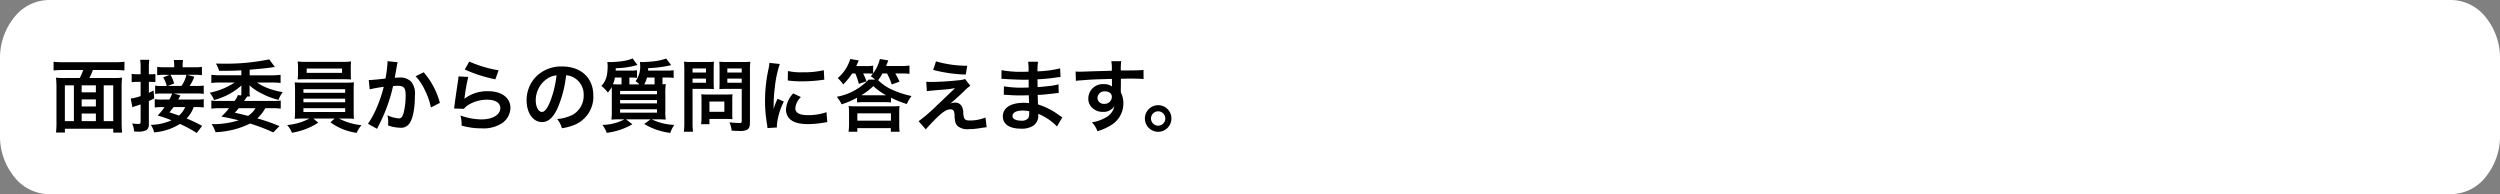 <svg xmlns="http://www.w3.org/2000/svg" width="477.699" height="37.103"><rect width="100%" height="100%" fill="#808080" stroke="none"/><path d="M477.7 25.879V11.224a12.315 12.315 0 0 0-2.736-7.931A8.54 8.54 0 0 0 468.423 0H9.276a8.54 8.54 0 0 0-6.54 3.293A12.315 12.315 0 0 0 0 11.224v14.655a12.315 12.315 0 0 0 2.736 7.931 8.54 8.54 0 0 0 6.54 3.29h459.147a8.54 8.54 0 0 0 6.539-3.293 12.315 12.315 0 0 0 2.738-7.928Z" fill="#fff"/><path d="M12.47 14.91a14.187 14.187 0 0 1-1.77-.075 18.759 18.759 0 0 1 .09 1.92v6.525a15.734 15.734 0 0 1-.09 2.04h1.7v-.72h9.24v.735h1.69a18.978 18.978 0 0 1-.09-2.035v-6.53a13.908 13.908 0 0 1 .09-1.935 14.334 14.334 0 0 1-1.77.075h-4.485a8.717 8.717 0 0 0 .66-1.53h4.215a16.2 16.2 0 0 1 1.83.09V11.8a16.776 16.776 0 0 1-1.83.09h-9.885a16.2 16.2 0 0 1-1.83-.09v1.665a16.11 16.11 0 0 1 1.845-.09h3.82a9.027 9.027 0 0 1-.67 1.535Zm3.135 8.235V21.69h2.715v1.455Zm-1.485 0h-1.725V16.3h1.725Zm1.485-6.845h2.715v1.34h-2.715Zm4.215 0h1.815v6.84H19.82Zm-1.5 4.04h-2.715v-1.35h2.715Zm20.31 3.72a28.553 28.553 0 0 0-2.97-1.425 6.062 6.062 0 0 0 1.35-2.175h.465a9.185 9.185 0 0 1 1.455.075v-1.59a8.606 8.606 0 0 1-1.47.075h-3.42a1.781 1.781 0 0 0 .195-.345c.165-.285.165-.285.24-.435l-1.23-.375H37.4a9.444 9.444 0 0 1 1.53.075v-1.59a9.216 9.216 0 0 1-1.53.075h-1.185a7.483 7.483 0 0 0 .915-1.77l-1.4-.36h1.34a8.676 8.676 0 0 1 1.515.075v-1.59a11.081 11.081 0 0 1-1.68.075H34.9v-.345a6.294 6.294 0 0 1 .075-1.05h-1.76a7.735 7.735 0 0 1 .075 1.065v.33h-1.56a11.694 11.694 0 0 1-1.695-.075v1.59a8.568 8.568 0 0 1 1.515-.07h.87l-1.245.48a5.8 5.8 0 0 1 .69 1.65h-1.02a5.847 5.847 0 0 1-1.2-.075v1.59a7.624 7.624 0 0 1 1.29-.075H32.9a8.094 8.094 0 0 1-.54 1.155h-1.335a9.184 9.184 0 0 1-1.455-.075v1.59a9.205 9.205 0 0 1 1.44-.075h.435a11.264 11.264 0 0 1-1.32 1.605 24.432 24.432 0 0 1 2.64.915 10.028 10.028 0 0 1-3.945.87 4.578 4.578 0 0 1 .63 1.44 11.029 11.029 0 0 0 4.935-1.61 22.686 22.686 0 0 1 3.2 1.725Zm-3.255-3.6a4.163 4.163 0 0 1-1.175 1.62c-.57-.195-.57-.195-1.815-.615.405-.51.525-.675.765-1Zm-3.33-4.035 1.23-.465a7.52 7.52 0 0 0-.69-1.665h3.03a5.848 5.848 0 0 1-.945 2.13ZM26.87 14.19h-.6a6.459 6.459 0 0 1-1.11-.075V15.7a9.1 9.1 0 0 1 1.095-.06h.615v2.72a9.236 9.236 0 0 1-1.89.465l.315 1.68a4.774 4.774 0 0 1 .63-.24c.27-.075.63-.21.945-.315v3.285c0 .36-.09.45-.48.45a6.826 6.826 0 0 1-1.14-.105 4.672 4.672 0 0 1 .375 1.545c.345.015.5.03.7.03a3.438 3.438 0 0 0 1.68-.3 1.383 1.383 0 0 0 .44-1.155v-4.395c.42-.2.585-.27 1.02-.51l-.12-1.5c-.465.24-.63.315-.9.45v-2.1h.42a7.4 7.4 0 0 1 .825.045v-1.56a4.387 4.387 0 0 1-.84.06h-.405v-1.245a8.618 8.618 0 0 1 .09-1.515H26.78a8.7 8.7 0 0 1 .09 1.53Zm26.53 9.9a40.081 40.081 0 0 0-4.23-1.47 7.44 7.44 0 0 0 1.52-1.95h1.32a12.411 12.411 0 0 1 1.635.09V19.2a7.067 7.067 0 0 1-1.245.09h-5.76c.36-.525.465-.66.615-.855h.51a5.5 5.5 0 0 1-.075-1.095v-.42a4.027 4.027 0 0 0-.03-.63A9.655 9.655 0 0 0 50 17.865a13.305 13.305 0 0 0 3.225 1.215 5.29 5.29 0 0 1 .8-1.47 15.318 15.318 0 0 1-2.9-.78 9.561 9.561 0 0 1-2.025-1.065h2.76a13.629 13.629 0 0 1 1.755.09V14.3a14.15 14.15 0 0 1-1.785.09h-4.125v-1.07c2.7-.24 2.865-.255 3.99-.4.555-.09.555-.09.825-.12l-1.08-1.46a40.213 40.213 0 0 1-8.715.825l-1.47-.015a6.237 6.237 0 0 1 .615 1.38c2.31 0 2.955-.015 4.245-.09v.945h-3.9a15.83 15.83 0 0 1-1.83-.09v1.56a14.248 14.248 0 0 1 1.8-.09h2.655a13.357 13.357 0 0 1-4.77 1.95 4.892 4.892 0 0 1 .83 1.395 12.5 12.5 0 0 0 5.25-2.79c-.015.225-.03.39-.03.63v.405a4.826 4.826 0 0 1-.045.885l-.615-.075a4.524 4.524 0 0 1-.63 1.125h-3.2a6.95 6.95 0 0 1-1.245-.09v1.56a12.821 12.821 0 0 1 1.65-.09h1.74a12.8 12.8 0 0 1-1.47 1.6c1.44.27 2.07.42 3.3.72a16.369 16.369 0 0 1-4.77.735h-.4a5.765 5.765 0 0 1 .75 1.53 16.185 16.185 0 0 0 6.6-1.65A36.279 36.279 0 0 1 52.22 25.3Zm-4.57-3.42a4.65 4.65 0 0 1-1.43 1.47c-1.9-.465-1.9-.465-2.535-.6.36-.39.48-.525.765-.87Zm10.3 1.98a11.3 11.3 0 0 1-4.26 1.245 4.839 4.839 0 0 1 .92 1.485 17.814 17.814 0 0 0 2.295-.6 13.052 13.052 0 0 0 2.73-1.335l-.945-.8h4.08l-.81.735a11.285 11.285 0 0 0 5.01 2.01 5.028 5.028 0 0 1 .93-1.47 11.9 11.9 0 0 1-4.32-1.27h1.2c.75 0 1.215.015 1.68.06a2.632 2.632 0 0 1-.045-.6c0-.06-.015-.39-.015-.975V17.34a13.485 13.485 0 0 1 .06-1.605c-.525.045-.945.06-1.68.06h-7.98c-.7 0-1.215-.015-1.665-.06a14.842 14.842 0 0 1 .06 1.605v3.795c0 .75-.03 1.2-.06 1.575.48-.045.915-.06 1.665-.06Zm-1.15-5.61h7.98v.69h-7.98Zm0 1.815h7.98v.69h-7.98Zm0 1.815h7.98v.735h-7.98Zm9.045-7.77a9.12 9.12 0 0 1 .06-1.155 13.037 13.037 0 0 1-1.695.075h-6.81a13.291 13.291 0 0 1-1.71-.075 7.469 7.469 0 0 1 .075 1.155v1.155c0 .4-.03.75-.06 1.125.45-.03.975-.045 1.65-.045h6.915c.66 0 1.17.015 1.62.045-.03-.345-.045-.675-.045-1.125Zm-1.665.2v.825H58.6V13.1Zm8.685-1.41v.285a23.082 23.082 0 0 1-.39 3.025c-.825.12-2.64.3-3.195.3l.18 1.77a26.892 26.892 0 0 1 2.685-.48 25.447 25.447 0 0 1-1.455 4.245 16.388 16.388 0 0 1-1.56 2.82l1.74.96c.075-.15.075-.165.12-.255l.23-.45a32.171 32.171 0 0 0 1.8-4.215 31.73 31.73 0 0 0 .91-3.255c.345-.03.57-.045.87-.045 1.185 0 1.53.405 1.53 1.785a13.328 13.328 0 0 1-.39 3.42c-.225.735-.465 1.02-.9 1.02a6.205 6.205 0 0 1-2.19-.585 5.634 5.634 0 0 1 .15 1.275c0 .15-.015.36-.03.66a7.277 7.277 0 0 0 2.31.435 1.9 1.9 0 0 0 1.665-.675c.72-.825 1.155-2.88 1.155-5.46a3.638 3.638 0 0 0-.705-2.655 2.906 2.906 0 0 0-2.22-.8c-.285 0-.5.015-.93.045.045-.195.045-.225.1-.555.21-1.125.21-1.125.255-1.44.045-.24.06-.315.09-.51a3.489 3.489 0 0 1 .12-.465Zm5.37 2.88a9.708 9.708 0 0 1 1.725 2.56 13.483 13.483 0 0 1 1.2 3.4l1.71-.87a14.56 14.56 0 0 0-3.09-5.85Zm9.39-1.29a27.15 27.15 0 0 0 5.85 1.875l.615-1.725a22.5 22.5 0 0 1-5.595-1.665Zm-1.2 1.32a6.123 6.123 0 0 1-.09.87c-.27 1.77-.51 3.435-.63 4.365-.075.57-.075.63-.12.9l1.89.06a3.265 3.265 0 0 1 .675-.645 6.827 6.827 0 0 1 3.735-1.1c1.59 0 2.535.6 2.535 1.605 0 1.275-1.47 2.16-3.585 2.16a12.109 12.109 0 0 1-4.035-.75A6.656 6.656 0 0 1 88.205 24a13.792 13.792 0 0 0 3.825.525 6.48 6.48 0 0 0 3.96-1.025 3.652 3.652 0 0 0 1.545-2.89c0-1.92-1.68-3.18-4.23-3.18a7.109 7.109 0 0 0-4.545 1.425l-.03-.03c.045-.225.045-.225.075-.435a31.739 31.739 0 0 1 .675-3.69Zm20.565-.21a3.278 3.278 0 0 1 1.515.45 3.716 3.716 0 0 1 1.845 3.33 4.2 4.2 0 0 1-2.085 3.75 7.972 7.972 0 0 1-2.985.825 4.785 4.785 0 0 1 .915 1.755 9.807 9.807 0 0 0 2.355-.63 5.779 5.779 0 0 0 3.645-5.6c0-3.375-2.34-5.565-5.94-5.565a6.733 6.733 0 0 0-5.16 2.1 6.443 6.443 0 0 0-1.65 4.365c0 2.415 1.23 4.155 2.94 4.155 1.23 0 2.19-.885 3.045-2.82a21.7 21.7 0 0 0 1.56-6.12Zm-1.83.01a19.769 19.769 0 0 1-1.24 5.07c-.54 1.29-1.05 1.92-1.545 1.92-.66 0-1.185-.975-1.185-2.205a5.022 5.022 0 0 1 2.04-4.05 3.818 3.818 0 0 1 1.93-.735Zm17.49-.915c.015-.12.015-.24.03-.465a22.963 22.963 0 0 0 4.395-.57l-.96-1.26a11.032 11.032 0 0 1-2.1.495c-.585.075-1.965.18-2.46.18a3.138 3.138 0 0 1-.465-.03 3.279 3.279 0 0 1 .045.54 4.655 4.655 0 0 1-.87 3.135 5.406 5.406 0 0 1 .72.615h-1.9V14.82h.39a7.568 7.568 0 0 1 1.065.06v-1.455a7.1 7.1 0 0 1-1.095.06h-2.985a3.942 3.942 0 0 0 .015-.45 15.925 15.925 0 0 0 4.14-.615l-.915-1.26a6.784 6.784 0 0 1-1.5.45 18.341 18.341 0 0 1-2.775.255c-.03 0-.15 0-.3-.015h-.255a5.858 5.858 0 0 1 .06.69c0 1.95-.33 2.985-1.2 3.87a7.735 7.735 0 0 1 1.245 1.275 4.536 4.536 0 0 0 .72-1.065c.03.525.03.735.03 1.455v3.015a13.33 13.33 0 0 1-.075 1.77 15.7 15.7 0 0 1 1.62-.06h.87a9.348 9.348 0 0 1-4.2 1.065 5.985 5.985 0 0 1 .81 1.515 12.823 12.823 0 0 0 4.9-1.635l-1.215-.945h4.695l-1.21.885a12.458 12.458 0 0 0 4.98 1.71 5.747 5.747 0 0 1 .765-1.53 10.765 10.765 0 0 1-4.325-1.065h1.08a15.021 15.021 0 0 1 1.605.06 11.174 11.174 0 0 1-.075-1.71v-3.06a15.277 15.277 0 0 1 .075-2.025c-.255.03-.3.03-.615.045v-1.29h.99a6.606 6.606 0 0 1 1.14.075v-1.47a8.674 8.674 0 0 1-1.155.06Zm1.245 1.335v1.305H123.1a5.393 5.393 0 0 0 .525-1.305Zm-6.675 1.305c-.54 0-.795 0-1.29-.03a4.94 4.94 0 0 0 .39-1.275h1.26v1.305Zm.09 1.245h7.05v.645h-7.05Zm0 1.755h7.05v.63h-7.05Zm0 1.755h7.05v.645h-7.05Zm13.845-3.9h2.7c.495 0 1.02.015 1.38.045-.03-.33-.045-.675-.045-1.35V13.2c0-.585.015-.93.045-1.41a12.674 12.674 0 0 1-1.53.06h-2.655a14.012 14.012 0 0 1-1.53-.06 16.769 16.769 0 0 1 .06 1.7v9.82a13.409 13.409 0 0 1-.09 1.86h1.755a12.865 12.865 0 0 1-.09-1.845Zm0-3.9h2.565v.78h-2.565Zm0 1.935h2.565v.795h-2.565ZM143.3 13.47a13.209 13.209 0 0 1 .075-1.68 14.317 14.317 0 0 1-1.545.06h-2.85a13.5 13.5 0 0 1-1.53-.06c.03.435.045.84.045 1.41v2.475c0 .645-.015.945-.03 1.35.33-.03.87-.045 1.365-.045h2.9v6.135c0 .33-.075.39-.5.39a17.52 17.52 0 0 1-1.845-.135 5.236 5.236 0 0 1 .415 1.59c.99.06 1.155.06 1.4.06a3.059 3.059 0 0 0 1.575-.24c.39-.24.525-.63.525-1.455Zm-4.32-.39h2.745v.78h-2.745Zm0 1.935h2.745v.795h-2.745Zm.945 4.035a9.9 9.9 0 0 1 .045-1.035c-.315.03-.69.045-1.155.045h-3.705c-.435 0-.78-.015-1.11-.045.03.315.045.645.045 1.05v3.21a13.369 13.369 0 0 1-.075 1.455h1.59v-1h3.34c.435 0 .75.015 1.065.045a9.393 9.393 0 0 1-.045-1.02Zm-4.365.345h2.85v1.965h-2.85Zm12.9 4.965c-.015-.2-.015-.315-.015-.405a12.314 12.314 0 0 1 1.335-4.545l-1.2-.54a15.3 15.3 0 0 0-.78 1.98c.015-.375.03-.5.03-.825a25.046 25.046 0 0 1 .225-3.315 20.681 20.681 0 0 1 .945-4.485l-1.98-.21a9.814 9.814 0 0 1-.225 1.4 28.8 28.8 0 0 0-.615 5.865 26.164 26.164 0 0 0 .39 4.485c.045.345.06.435.075.705Zm2.07-8.985a17.806 17.806 0 0 0 2.7.165 26.869 26.869 0 0 0 3.21-.18c.72-.09.945-.12 1.065-.135l-.09-1.815a16.541 16.541 0 0 1-4.08.4 10.815 10.815 0 0 1-2.775-.24Zm1.035 2.475a4.9 4.9 0 0 0-1.38 3.09 2.513 2.513 0 0 0 .45 1.47c.66.885 1.86 1.305 3.72 1.305a18.5 18.5 0 0 0 3.105-.285 5.013 5.013 0 0 1 .615-.09l-.15-1.905a10.541 10.541 0 0 1-3.57.57c-1.56 0-2.385-.45-2.385-1.3a3.393 3.393 0 0 1 1.065-2.16Zm11.865-3.81a12.364 12.364 0 0 1 .675 1.98l1.47-.48a12.282 12.282 0 0 0-.645-1.5h.645c.525 0 .885.015 1.215.045-.15.18-.21.255-.4.495a4.094 4.094 0 0 1 .81.63h-1.22a11.2 11.2 0 0 1-6.09 3.285 6.949 6.949 0 0 1 .93 1.44 16.361 16.361 0 0 0 2.94-1.26v.9a12.286 12.286 0 0 1 1.38-.06h3.735c.45 0 .945.015 1.38.06v-.9a20.362 20.362 0 0 0 3.015 1.2 6.6 6.6 0 0 1 .735-1.29 2.379 2.379 0 0 1 .165-.24 17.607 17.607 0 0 1-3.57-1.145 8.774 8.774 0 0 1-2.805-1.89 8.81 8.81 0 0 0 .825-1.275h.87a11.5 11.5 0 0 1 .9 2.1l1.485-.525a11.437 11.437 0 0 0-.81-1.575h1.17a11.82 11.82 0 0 1 1.545.075v-1.59a8.99 8.99 0 0 1-1.545.09h-2.925c.18-.42.18-.42.42-1.065l-1.6-.27a7.7 7.7 0 0 1-1.29 2.745v-1.48a7.015 7.015 0 0 1-1.41.09h-1.82c.135-.3.135-.3.48-1.08l-1.62-.285a7.726 7.726 0 0 1-2.4 3.66 5.891 5.891 0 0 1 1.05 1.215 12.564 12.564 0 0 0 1.71-2.1Zm1.725 4.16c-.225 0-.33 0-.555-.015a12.229 12.229 0 0 0 2.28-1.74 11.1 11.1 0 0 0 2.43 1.755h-4.155Zm-1.335 6.28h6.4v.69h1.68a11.35 11.35 0 0 1-.075-1.575v-1.9a11.162 11.162 0 0 1 .06-1.44 11.193 11.193 0 0 1-1.425.06h-6.9a11.11 11.11 0 0 1-1.4-.06 9.442 9.442 0 0 1 .075 1.44v1.885a12.318 12.318 0 0 1-.09 1.59h1.665Zm0-2.82h6.42v1.4h-6.42Zm14.49-8.3a27.814 27.814 0 0 0 6.225.885l.285-1.68a21.519 21.519 0 0 1-5.97-.84Zm-1.21 4.055c.495-.06.6-.075 1.155-.12.495-.045.495-.045.78-.075 1.305-.105 1.305-.105 1.515-.12.705-.06 1.1-.12 1.95-.255q-1.147 1.08-1.755 1.665c-1.125 1.08-1.4 1.335-1.74 1.65a29.7 29.7 0 0 1-3.48 3l1.375 1.56c.54-.63 1.35-1.5 2.115-2.235 1.215-1.17 1.89-1.59 2.6-1.59a.693.693 0 0 1 .63.315 2.438 2.438 0 0 1 .15.96c.075 1.185.2 1.545.615 1.935a2.865 2.865 0 0 0 2.1.57 13.176 13.176 0 0 0 2.1-.18c.975-.15 1.065-.165 1.32-.18l-.225-1.86a7.976 7.976 0 0 1-2.955.57c-.99 0-1.185-.21-1.29-1.4a2.442 2.442 0 0 0-.33-1.38 1.352 1.352 0 0 0-1.245-.63 2.308 2.308 0 0 0-.915.18c.465-.36 1.755-1.515 2.565-2.3a9.906 9.906 0 0 1 1.265-1.115l-1-1.29a3.732 3.732 0 0 1-1.2.24 51.517 51.517 0 0 1-5.325.33 6.344 6.344 0 0 1-.885-.045Zm25.89 5c-.21-.12-.285-.18-.54-.345a13.417 13.417 0 0 0-4.11-2.115c-.015-.36-.015-.36-.06-1.815.585-.03.81-.045 1.02-.06 1.125-.105 1.8-.18 2.025-.21.345-.045.72-.09.975-.105l-.045-1.65a11.1 11.1 0 0 1-1.86.33c-1.38.15-1.38.15-2.13.2-.015-.93-.015-1.11-.03-1.485 1.32-.075 1.9-.12 3.225-.3a9.382 9.382 0 0 1 1.185-.135l-.075-1.665a20.294 20.294 0 0 1-4.32.57 9.3 9.3 0 0 1 .105-1.83h-1.9a10.7 10.7 0 0 1 .075 1.89c-.375.015-.885.03-1.125.03a19.724 19.724 0 0 1-4.035-.315l-.015 1.665h.24c.045 0 .165 0 .33.015 1.005.075 2.94.15 3.675.15.225 0 .465 0 .945-.015.015.855.015 1.365.015 1.5-.42.015-.93.03-1.23.03a19.342 19.342 0 0 1-3.5-.255l-.03 1.62c.225 0 .375 0 .57.015 1.245.09 1.8.105 2.715.105.315 0 .78-.015 1.5-.03.015.6.015.6.03.81v.33a2.89 2.89 0 0 1 .015.36 7.837 7.837 0 0 0-1.005-.06c-2.52 0-4 .96-4 2.6 0 1.485 1.26 2.34 3.45 2.34a3.993 3.993 0 0 0 2.475-.645 2.34 2.34 0 0 0 .84-2.025v-.165a6.675 6.675 0 0 1 .81.375 10.121 10.121 0 0 1 2.765 2.04Zm-6.33-1.155v.36a1.9 1.9 0 0 1-.18.96 1.558 1.558 0 0 1-1.305.48c-1.065 0-1.71-.345-1.71-.9 0-.645.735-1.035 1.95-1.035a5.265 5.265 0 0 1 1.24.13Zm17.52-5.235v-.975c1.185-.03 1.455-.03 1.815-.03 1.245 0 1.965.03 2.52.075l-.015-1.725c-.555.06-1.725.09-4.335.1a11.793 11.793 0 0 1 .075-1.785l-1.89.015a8.139 8.139 0 0 1 .09 1.815c-.78.03-.78.03-1.275.045-1.23.03-1.38.03-2.355.06-1.935.075-2.175.075-2.55.075a6.532 6.532 0 0 1-.735-.03l.06 1.785c.4-.06.4-.06 2.67-.225.66-.045 2.07-.09 4.215-.15 0 .4 0 1.245.015 1.275a.618.618 0 0 0 .015.18 2.507 2.507 0 0 0-1.56-.45 2.761 2.761 0 0 0-2.985 2.73 2.344 2.344 0 0 0 1.035 2.025 2.764 2.764 0 0 0 1.74.54 2.471 2.471 0 0 0 2.2-1.065 3.157 3.157 0 0 1-1.74 2.19 7.079 7.079 0 0 1-2.55.87 4.923 4.923 0 0 1 1.065 1.7 10.486 10.486 0 0 0 2.715-1.23 4.813 4.813 0 0 0 2.235-4.05 4.565 4.565 0 0 0-.48-2.115c0-.18-.015-.3-.015-.36Zm-1.73 2.47a1.367 1.367 0 0 1-1.47 1.35 1.184 1.184 0 0 1-1.275-1.185 1.314 1.314 0 0 1 1.4-1.2c.82 0 1.345.405 1.345 1.035Zm8.85 1.605a2.541 2.541 0 0 0-2.535 2.535 2.545 2.545 0 0 0 2.535 2.55 2.545 2.545 0 0 0 2.535-2.55A2.532 2.532 0 0 0 221.3 20.1Zm0 1.17a1.37 1.37 0 0 1 1.365 1.365 1.373 1.373 0 0 1-1.365 1.38 1.373 1.373 0 0 1-1.365-1.38 1.37 1.37 0 0 1 1.365-1.365Z"/></svg>